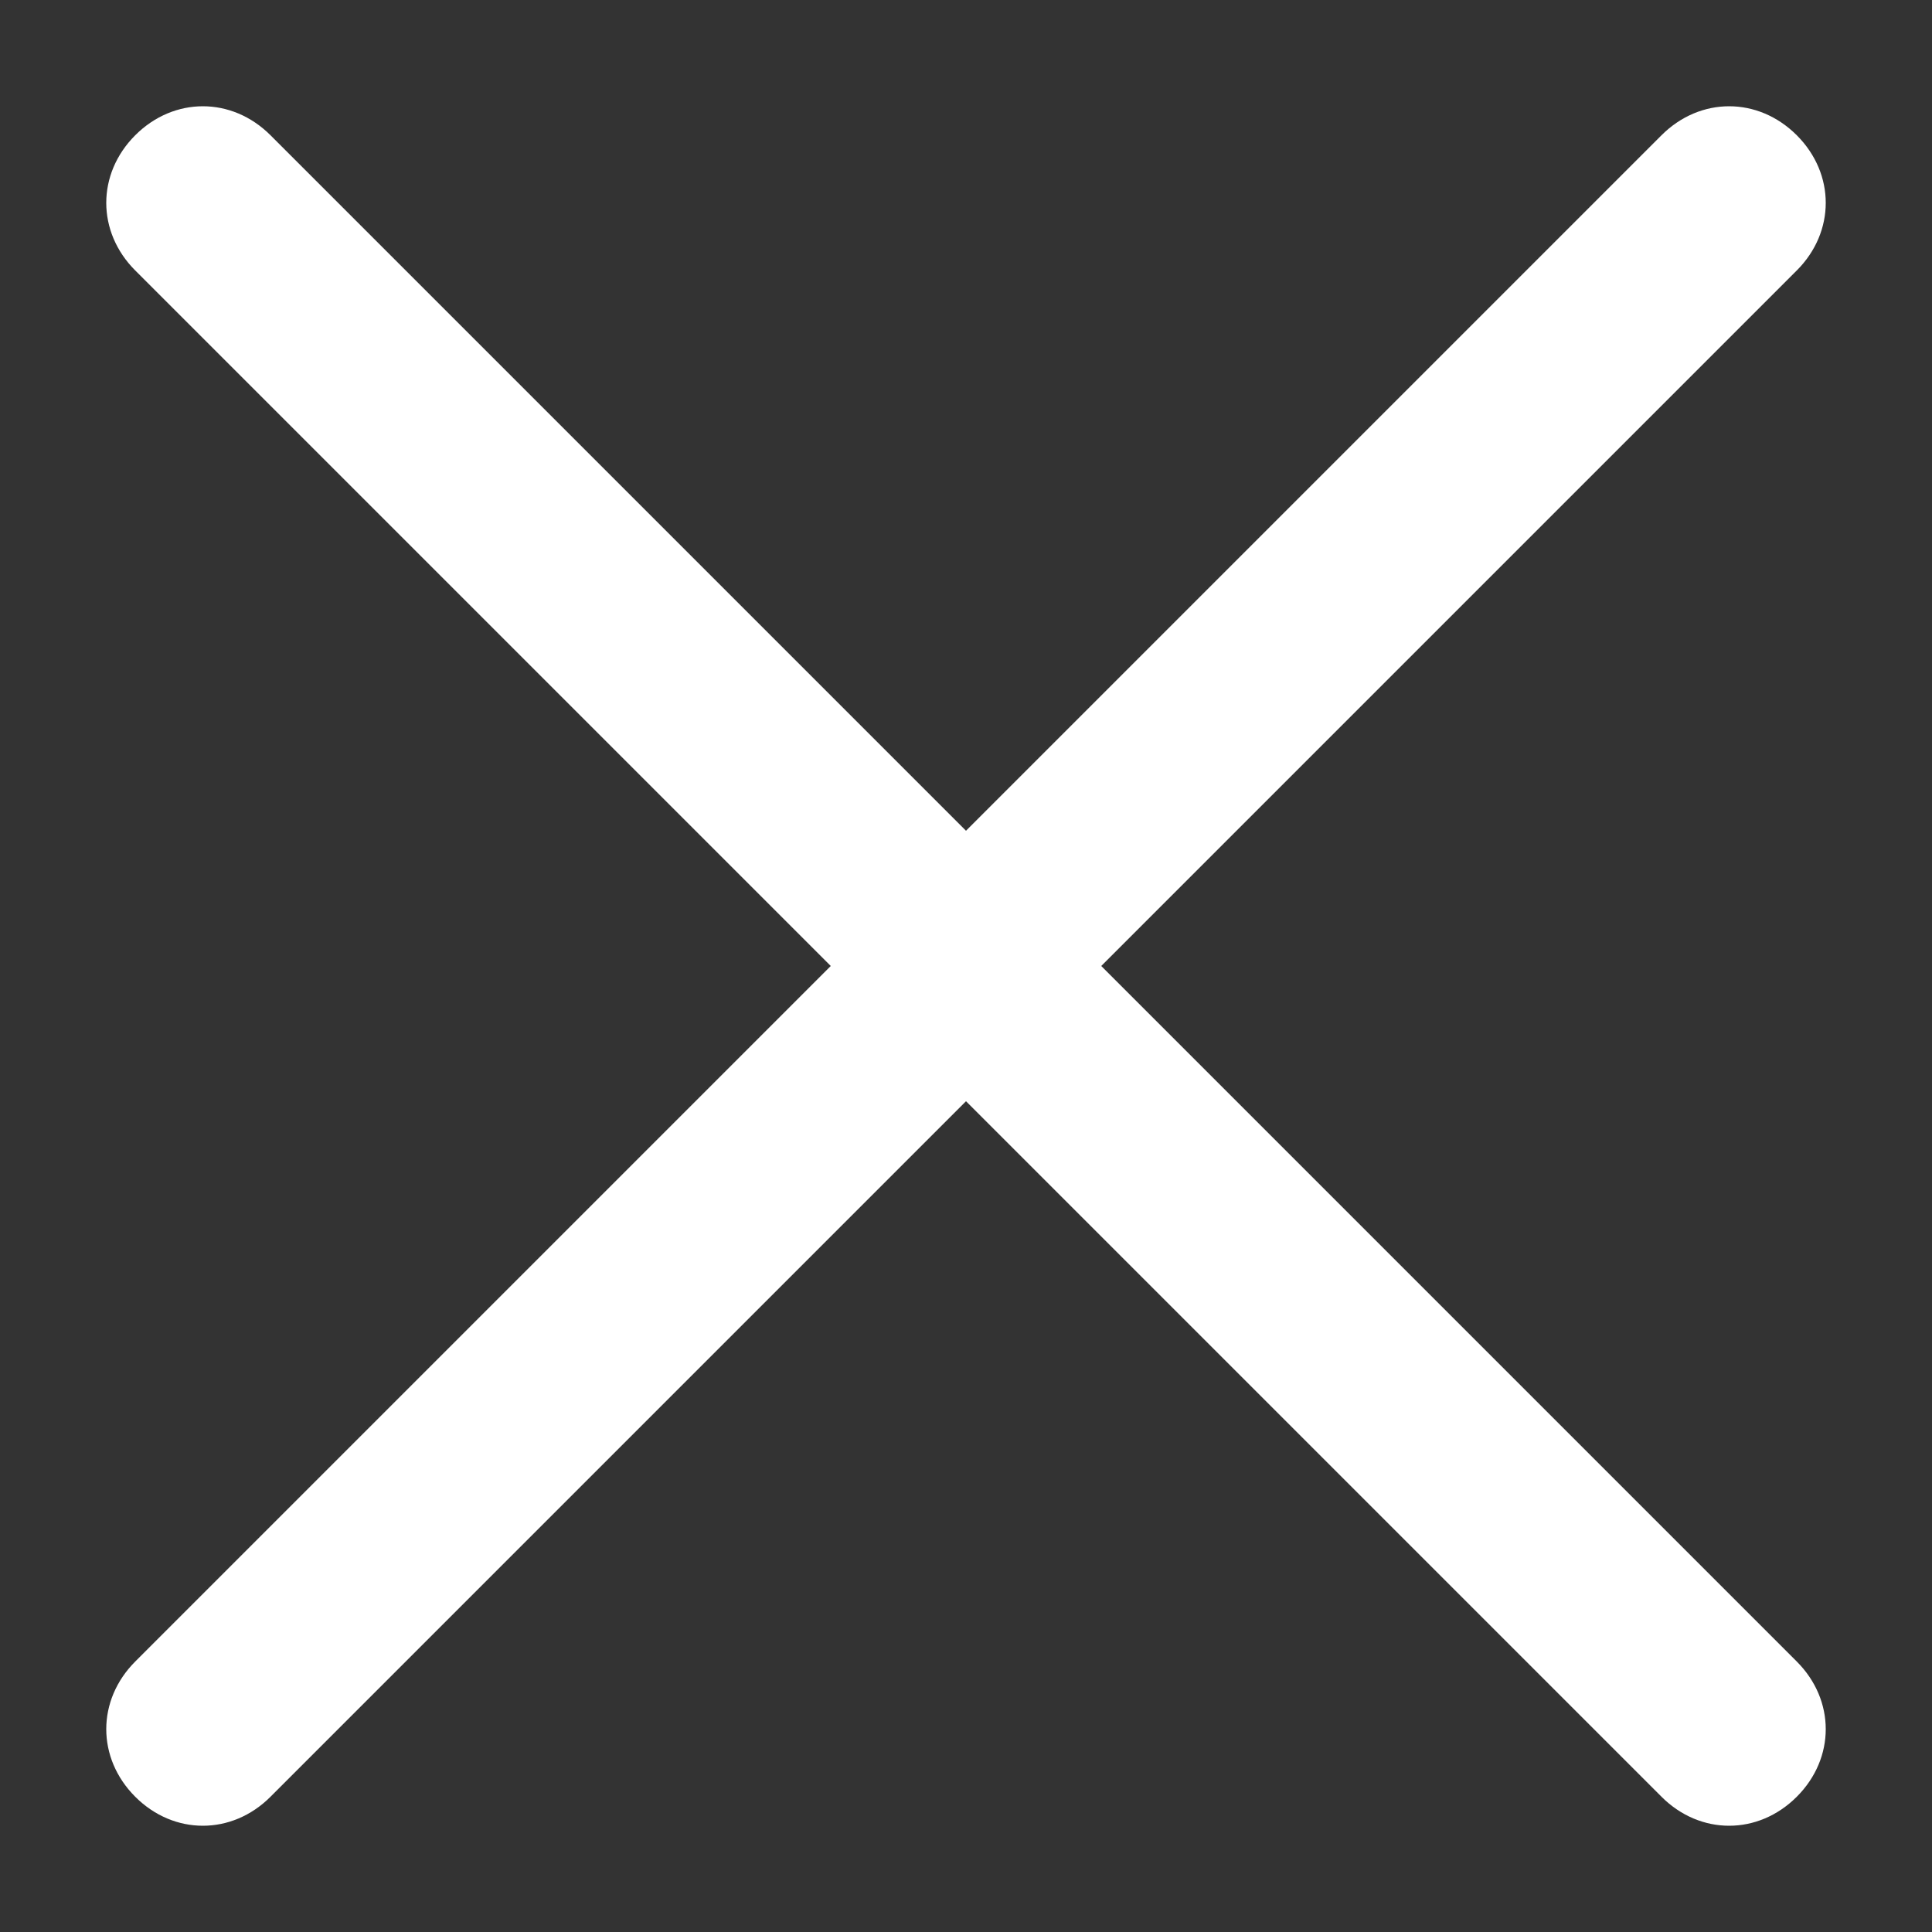 <?xml version="1.0" encoding="utf-8"?>
<!-- Generator: Adobe Illustrator 25.2.3, SVG Export Plug-In . SVG Version: 6.00 Build 0)  -->
<svg version="1.1" xmlns="http://www.w3.org/2000/svg" xmlns:xlink="http://www.w3.org/1999/xlink" x="0px" y="0px"
	 viewBox="0 0 30 30" style="enable-background:new 0 0 30 30;" xml:space="preserve">
<rect x="0" y="0" width="30" height="30" fill="#333333" stroke="none"/>
<style type="text/css">
	.st0{display:none;}
	.st1{display:inline;fill:#FFFFFF;}
	.st2{display:inline;fill:#0D0F16;}
	.st3{display:inline;fill:#161616;}
	.st4{display:inline;fill:#FFE200;}
	.st5{display:inline;}
	.st6{fill:#FFFFFF;}
</style>
<g id="Capa_10" class="st0">
	<path class="st1" d="M28,9.3H2C1.6,9.3,1.3,9,1.3,8.6V8.3C1.3,8,1.6,7.6,2,7.6H28c0.4,0,0.7,0.3,0.7,0.7v0.2
		C28.7,9,28.4,9.3,28,9.3z"/>
	<path class="st1" d="M28,15.8H2c-0.4,0-0.7-0.3-0.7-0.7v-0.2c0-0.4,0.3-0.7,0.7-0.7H28c0.4,0,0.7,0.3,0.7,0.7v0.2
		C28.7,15.5,28.4,15.8,28,15.8z"/>
	<path class="st1" d="M28,22.4H2c-0.4,0-0.7-0.3-0.7-0.7v-0.2c0-0.4,0.3-0.7,0.7-0.7H28c0.4,0,0.7,0.3,0.7,0.7v0.2
		C28.7,22,28.4,22.4,28,22.4z"/>
</g>
<g id="Capa_1" class="st0">
	<path class="st2" d="M28.9,23c0,0.7-0.3,2.1-0.6,2.7c-0.4,1-1.5,1.6-2.4,2.1c-1.2,0.6-2.3,1-3.7,1c-1.8,0-3.5-0.7-5.2-1.4
		c-1.2-0.4-2.4-1-3.4-1.6c-3.3-2.1-7.4-6.1-9.4-9.4c-0.7-1.1-1.2-2.2-1.6-3.4c-0.6-1.7-1.4-3.3-1.4-5.2c0-1.3,0.4-2.5,1-3.7
		c0.5-0.9,1.1-2,2.1-2.4c0.7-0.3,2-0.6,2.7-0.6c0.1,0,0.3,0,0.4,0.1c0.4,0.1,0.8,1.1,1,1.5C9.1,3.8,9.7,5,10.3,6.1
		c0.3,0.5,0.9,1.1,0.9,1.8c0,1.2-3.6,3-3.6,4c0,0.5,0.5,1.2,0.8,1.7c2,3.6,4.5,6.1,8.1,8.1c0.5,0.3,1.2,0.8,1.7,0.8
		c1.1,0,2.8-3.6,4-3.6c0.6,0,1.2,0.6,1.8,0.9c1.1,0.7,2.2,1.3,3.4,1.9c0.4,0.2,1.4,0.6,1.5,1C28.9,22.8,28.9,22.9,28.9,23L28.9,23z"
		/>
</g>
<g id="Capa_2" class="st0">
	<path class="st3" d="M25.6,15.5L4.9,27C4.4,27.3,4,27,4,26.5v-23C4,3,4.4,2.7,4.9,3l20.8,11.5C26.1,14.8,26.1,15.2,25.6,15.5
		L25.6,15.5z"/>
</g>
<g id="Capa_3" class="st0">
	<path class="st4" d="M24.4,3.3c1.2,0,2.3,0.9,2.3,2.1c0,0.7-0.3,1.4-0.6,2c-1,1.9-4.5,8.3-6.1,9.8c-0.8,0.7-1.7,1.2-2.9,1.2
		c-2.2,0-4-1.9-4-4.1c0-1,0.4-2.1,1.2-2.8L22.7,4C23.2,3.6,23.8,3.3,24.4,3.3L24.4,3.3z M12.5,16.8c0.7,1.3,1.9,2.3,3.4,2.7l0,0.9
		c0.1,3.7-2.5,6.3-6.3,6.3c-4.4,0-6.4-3.5-6.4-7.6c0.5,0.3,2.2,1.7,2.7,1.7c0.3,0,0.6-0.2,0.7-0.5C7.8,17.5,9.6,16.9,12.5,16.8z"/>
</g>
<g id="Capa_4" class="st0">
	<path class="st4" d="M2.6,13.5C2.3,12.4,3,11.3,4.1,11L12,9.2l2.7-4.4c0.2-0.3,0.5-0.6,0.9-0.6l0,0c0.8-0.2,1.5,0.3,1.7,1.1l3.1,13
		c0.2,0.8-0.3,1.5-1.1,1.7h0c-0.4,0.1-0.8,0-1.1-0.2l-4.4-2.7l-7.9,1.9c-1.1,0.3-2.2-0.4-2.4-1.5l0,0l0,0c-1.1,0.3-2.2-0.4-2.4-1.5
		l0,0C0.8,14.8,1.5,13.7,2.6,13.5L2.6,13.5z M12.6,20.5l0.8,3.2c0.2,1-0.4,1.9-1.3,2.1h0c-0.7,0.2-1.5-0.1-1.9-0.8l-2.1-3.5
		l-1.3,0.3l-0.5-2l7.9-1.9v0C14.3,19.1,13.6,20.2,12.6,20.5L12.6,20.5z"/>
	<path class="st4" d="M27.6,10.2l-6.8,1.6l-0.3-1.1l6.8-1.6c0.3-0.1,0.6,0.1,0.6,0.4l0,0C28.1,9.9,27.9,10.1,27.6,10.2z"/>
	<path class="st4" d="M26.6,5.6l-6.3,3.1l-0.5-1l6.3-3.1c0.3-0.1,0.6,0,0.7,0.2l0,0C26.9,5.2,26.8,5.5,26.6,5.6z"/>
	<path class="st4" d="M21.5,14.8l7,0c0.3,0,0.5-0.2,0.5-0.5v0c0-0.3-0.2-0.5-0.5-0.5l-7,0L21.5,14.8z"/>
</g>
<g id="Capa_5" class="st0">
	<path class="st4" d="M11.3,13.4c0-1-0.8-1.9-1.9-1.9s-1.9,0.8-1.9,1.9s0.8,1.9,1.9,1.9S11.3,14.4,11.3,13.4z M16.9,13.4
		c0-1-0.8-1.9-1.9-1.9s-1.9,0.8-1.9,1.9s0.8,1.9,1.9,1.9S16.9,14.4,16.9,13.4z M22.4,13.4c0-1-0.8-1.9-1.9-1.9s-1.9,0.8-1.9,1.9
		s0.8,1.9,1.9,1.9S22.4,14.4,22.4,13.4z M28,13.4c0,5.1-5.8,9.3-13,9.3c-1.1,0-2.1-0.1-3.1-0.3c-1.7,1.7-3.8,2.8-6.3,3.3
		c-0.4,0.1-0.8,0.1-1.2,0.2c-0.2,0-0.4-0.1-0.5-0.3l0,0C3.8,25.3,4,25.2,4.2,25c0.9-0.9,2-1.5,2.4-4.6c-2.8-1.7-4.5-4.2-4.5-7
		c0-5.1,5.8-9.3,13-9.3S28,8.3,28,13.4L28,13.4z"/>
</g>
<g id="Capa_6" class="st0">
	<path class="st1" d="M28.5,15c0,0.1-0.1,0.3-0.2,0.4l-6,5.5C22.2,21,22,21,21.8,21c-0.2-0.1-0.3-0.2-0.3-0.5V17H2
		c-0.3,0-0.5-0.2-0.5-0.5v-3C1.5,13.2,1.7,13,2,13h19.5V9.5c0-0.2,0.1-0.4,0.3-0.5C22,9,22.2,9,22.3,9.1l6,5.5
		C28.4,14.7,28.5,14.8,28.5,15L28.5,15z"/>
</g>
<g id="Capa_9" class="st0">
	<path class="st1" d="M17,8.5h3.3V4.6H17c-2.5,0-4.6,2-4.6,4.6v2H9.8V15h2.6v10.4h3.9V15h3.3l0.7-3.9h-3.9v-2
		C16.3,8.8,16.6,8.5,17,8.5z"/>
</g>
<g id="Capa_7" class="st0">
	<g class="st5">
		<path class="st6" d="M15,6.6c2.8,0,3.1,0,4.2,0.1c1,0,1.6,0.2,1.9,0.4c0.5,0.2,0.8,0.4,1.2,0.8c0.4,0.4,0.6,0.7,0.8,1.2
			c0.1,0.4,0.3,0.9,0.4,1.9c0,1.1,0.1,1.4,0.1,4.2s0,3.1-0.1,4.2c0,1-0.2,1.6-0.4,1.9c-0.2,0.5-0.4,0.8-0.8,1.2
			c-0.4,0.4-0.7,0.6-1.2,0.8c-0.4,0.1-0.9,0.3-1.9,0.4c-1.1,0-1.4,0.1-4.2,0.1s-3.1,0-4.2-0.1c-1,0-1.6-0.2-1.9-0.4
			c-0.5-0.2-0.8-0.4-1.2-0.8c-0.4-0.4-0.6-0.7-0.8-1.2c-0.1-0.4-0.3-0.9-0.4-1.9c0-1.1-0.1-1.4-0.1-4.2s0-3.1,0.1-4.2
			c0-1,0.2-1.6,0.4-1.9c0.2-0.5,0.4-0.8,0.8-1.2C8,7.5,8.4,7.2,8.9,7c0.4-0.1,0.9-0.3,1.9-0.4C11.9,6.6,12.2,6.6,15,6.6L15,6.6z
			 M15,4.8c-2.8,0-3.2,0-4.3,0.1C9.6,4.9,8.9,5,8.2,5.3C7.5,5.6,6.9,5.9,6.4,6.5C5.8,7.1,5.4,7.7,5.2,8.3C4.9,9,4.7,9.8,4.7,10.9
			c0,1.1-0.1,1.5-0.1,4.3s0,3.2,0.1,4.3c0,1.1,0.2,1.9,0.5,2.5c0.3,0.7,0.6,1.3,1.2,1.8c0.6,0.6,1.2,0.9,1.8,1.2
			c0.7,0.3,1.4,0.4,2.5,0.5c1.1,0,1.5,0.1,4.3,0.1s3.2,0,4.3-0.1c1.1,0,1.9-0.2,2.5-0.5c0.7-0.3,1.3-0.6,1.8-1.2
			c0.6-0.6,0.9-1.2,1.2-1.8c0.3-0.7,0.4-1.4,0.5-2.5c0-1.1,0.1-1.5,0.1-4.3s0-3.2-0.1-4.3c0-1.1-0.2-1.9-0.5-2.5
			c-0.3-0.7-0.6-1.3-1.2-1.8c-0.6-0.6-1.2-0.9-1.8-1.2c-0.7-0.3-1.4-0.4-2.5-0.5C18.2,4.8,17.8,4.8,15,4.8L15,4.8L15,4.8z"/>
		<path class="st6" d="M15,9.8c-3,0-5.3,2.4-5.3,5.3s2.4,5.3,5.3,5.3s5.3-2.4,5.3-5.3C20.4,12.2,18,9.8,15,9.8z M15,18.6
			c-1.9,0-3.5-1.6-3.5-3.5s1.6-3.5,3.5-3.5s3.5,1.6,3.5,3.5S16.9,18.6,15,18.6z"/>
		<path class="st6" d="M21.8,9.6c0,0.7-0.6,1.2-1.2,1.2s-1.2-0.6-1.2-1.2s0.6-1.2,1.2-1.2S21.8,8.9,21.8,9.6z"/>
	</g>
</g>
<g id="Capa_8" class="st0">
	<path class="st1" d="M27.2,7.4c-0.9,0.4-1.9,0.7-2.9,0.8c1-0.6,1.8-1.6,2.2-2.8c-1,0.6-2,1-3.2,1.2c-0.9-1-2.2-1.6-3.6-1.6
		c-2.8,0-5,2.2-5,5c0,0.4,0,0.8,0.1,1.1C10.7,11,7,9,4.5,6C4.1,6.8,3.8,7.6,3.8,8.5c0,1.7,0.9,3.3,2.2,4.2c-0.8,0-1.6-0.3-2.3-0.6
		c0,0,0,0,0,0.1c0,2.4,1.7,4.4,4,4.9c-0.4,0.1-0.9,0.2-1.3,0.2c-0.3,0-0.6,0-0.9-0.1c0.6,2,2.5,3.4,4.7,3.5
		c-1.7,1.3-3.9,2.1-6.2,2.1c-0.4,0-0.8,0-1.2-0.1c2.2,1.4,4.8,2.2,7.7,2.2c9.2,0,14.2-7.6,14.2-14.2c0-0.2,0-0.4,0-0.6
		C25.7,9.3,26.5,8.5,27.2,7.4L27.2,7.4z"/>
</g>
<g id="Capa_11" class="st0">
	<path class="st1" d="M28.3,9.6c0,0-0.3-1.9-1.1-2.7c-1-1.1-2.2-1.1-2.7-1.2C20.7,5.4,15,5.4,15,5.4h0c0,0-5.7,0-9.5,0.3
		C4.9,5.8,3.8,5.8,2.7,6.9C1.9,7.7,1.7,9.6,1.7,9.6S1.4,11.8,1.4,14V16c0,2.2,0.3,4.4,0.3,4.4s0.3,1.9,1.1,2.7c1,1.1,2.4,1,3,1.2
		c2.2,0.2,9.3,0.3,9.3,0.3s5.7,0,9.5-0.3c0.5-0.1,1.7-0.1,2.7-1.2c0.8-0.8,1.1-2.7,1.1-2.7s0.3-2.2,0.3-4.4V14
		C28.6,11.8,28.3,9.6,28.3,9.6L28.3,9.6z M12.2,18.5v-7.7l7.4,3.8L12.2,18.5z"/>
</g>
<g id="Capa_12" class="st0">
	<g class="st5">
		<path class="st6" d="M9.2,6.4c0.8,0,1.5,0.1,2.2,0.2c0.7,0.1,1.2,0.4,1.7,0.7C13.6,7.6,14,8,14.2,8.6c0.3,0.5,0.4,1.2,0.4,2
			c0,0.9-0.2,1.6-0.6,2.1c-0.4,0.6-1,1-1.7,1.4c1,0.3,1.8,0.8,2.3,1.6c0.5,0.8,0.8,1.7,0.8,2.7c0,0.9-0.2,1.6-0.5,2.2
			c-0.3,0.6-0.8,1.1-1.3,1.5c-0.6,0.4-1.2,0.7-1.9,0.9c-0.7,0.2-1.5,0.3-2.2,0.3H1.2v-17L9.2,6.4z M8.7,13.2c0.7,0,1.2-0.2,1.6-0.5
			c0.4-0.3,0.6-0.8,0.6-1.5c0-0.4-0.1-0.7-0.2-1c-0.1-0.3-0.3-0.5-0.6-0.6C10,9.5,9.7,9.4,9.4,9.3c-0.3-0.1-0.6-0.1-1-0.1H4.9v4H8.7
			z M8.9,20.4c0.4,0,0.7,0,1-0.1c0.3-0.1,0.6-0.2,0.9-0.4c0.2-0.2,0.5-0.4,0.6-0.7c0.2-0.3,0.2-0.7,0.2-1.1c0-0.9-0.2-1.5-0.7-1.9
			c-0.5-0.4-1.1-0.6-1.9-0.6H4.9v4.7L8.9,20.4L8.9,20.4z"/>
		<path class="st6" d="M20.7,20.4c0.5,0.5,1.2,0.7,2.2,0.7c0.7,0,1.3-0.2,1.8-0.5s0.8-0.7,0.9-1.1h3c-0.5,1.5-1.2,2.5-2.2,3.2
			c-1,0.6-2.2,1-3.6,1c-1,0-1.8-0.2-2.6-0.5c-0.8-0.3-1.4-0.7-2-1.3c-0.5-0.6-1-1.2-1.2-2c-0.3-0.8-0.4-1.7-0.4-2.6
			c0-0.9,0.2-1.8,0.5-2.6c0.3-0.8,0.7-1.5,1.3-2.1s1.2-1,2-1.4c0.8-0.3,1.6-0.5,2.6-0.5c1,0,1.9,0.2,2.7,0.6
			c0.8,0.4,1.4,0.9,1.9,1.6c0.5,0.7,0.9,1.5,1.1,2.3c0.2,0.9,0.3,1.8,0.2,2.7h-8.9C19.9,19,20.2,19.9,20.7,20.4L20.7,20.4z
			 M24.6,13.9c-0.4-0.4-1.1-0.7-1.9-0.7c-0.5,0-1,0.1-1.3,0.3c-0.3,0.2-0.6,0.4-0.9,0.7c-0.2,0.3-0.4,0.6-0.5,0.9
			c-0.1,0.3-0.1,0.6-0.2,0.8h5.5C25.3,15,25,14.4,24.6,13.9L24.6,13.9z"/>
		<path class="st6" d="M19.2,7.7h6.9v1.7h-6.9L19.2,7.7z"/>
	</g>
</g>
<g id="Capa_13">
	<path class="st6" d="M17.1,15L27.9,4.2c0.6-0.6,0.6-1.5,0-2.1c-0.6-0.6-1.5-0.6-2.1,0L15,12.9L4.2,2.1c-0.6-0.6-1.5-0.6-2.1,0
		c-0.6,0.6-0.6,1.5,0,2.1L12.9,15L2.1,25.8c-0.6,0.6-0.6,1.5,0,2.1c0.6,0.6,1.5,0.6,2.1,0L15,17.1l10.8,10.8c0.6,0.6,1.5,0.6,2.1,0
		c0.6-0.6,0.6-1.5,0-2.1L17.1,15z"/>
</g>
<g id="Capa_14" class="st0">
	<path class="st4" d="M24.7,6.9c0-0.9-0.7-1.6-1.6-1.6c-0.9,0-1.6,0.7-1.6,1.6s0.7,1.6,1.6,1.6C24,8.5,24.7,7.8,24.7,6.9z M28.3,2.2
		c0,5.4-1.5,9-5.4,12.9C22,16,20.9,17,19.8,18l-0.3,6.2c0,0.2-0.1,0.3-0.3,0.4l-6.3,3.7c-0.1,0-0.2,0.1-0.3,0.1
		c-0.1,0-0.3,0-0.4-0.1l-1-1c-0.1-0.1-0.2-0.3-0.1-0.5l1.4-4.5l-4.6-4.6l-4.5,1.4c0,0-0.1,0-0.1,0c-0.1,0-0.3,0-0.4-0.1l-1-1
		c-0.2-0.2-0.2-0.4-0.1-0.6l3.7-6.3c0.1-0.1,0.3-0.2,0.4-0.3l6.2-0.3C13,9.1,14,8,14.9,7.1C19,3,22.1,1.7,27.8,1.7
		C28,1.7,28.3,1.9,28.3,2.2L28.3,2.2z"/>
</g>
</svg>
